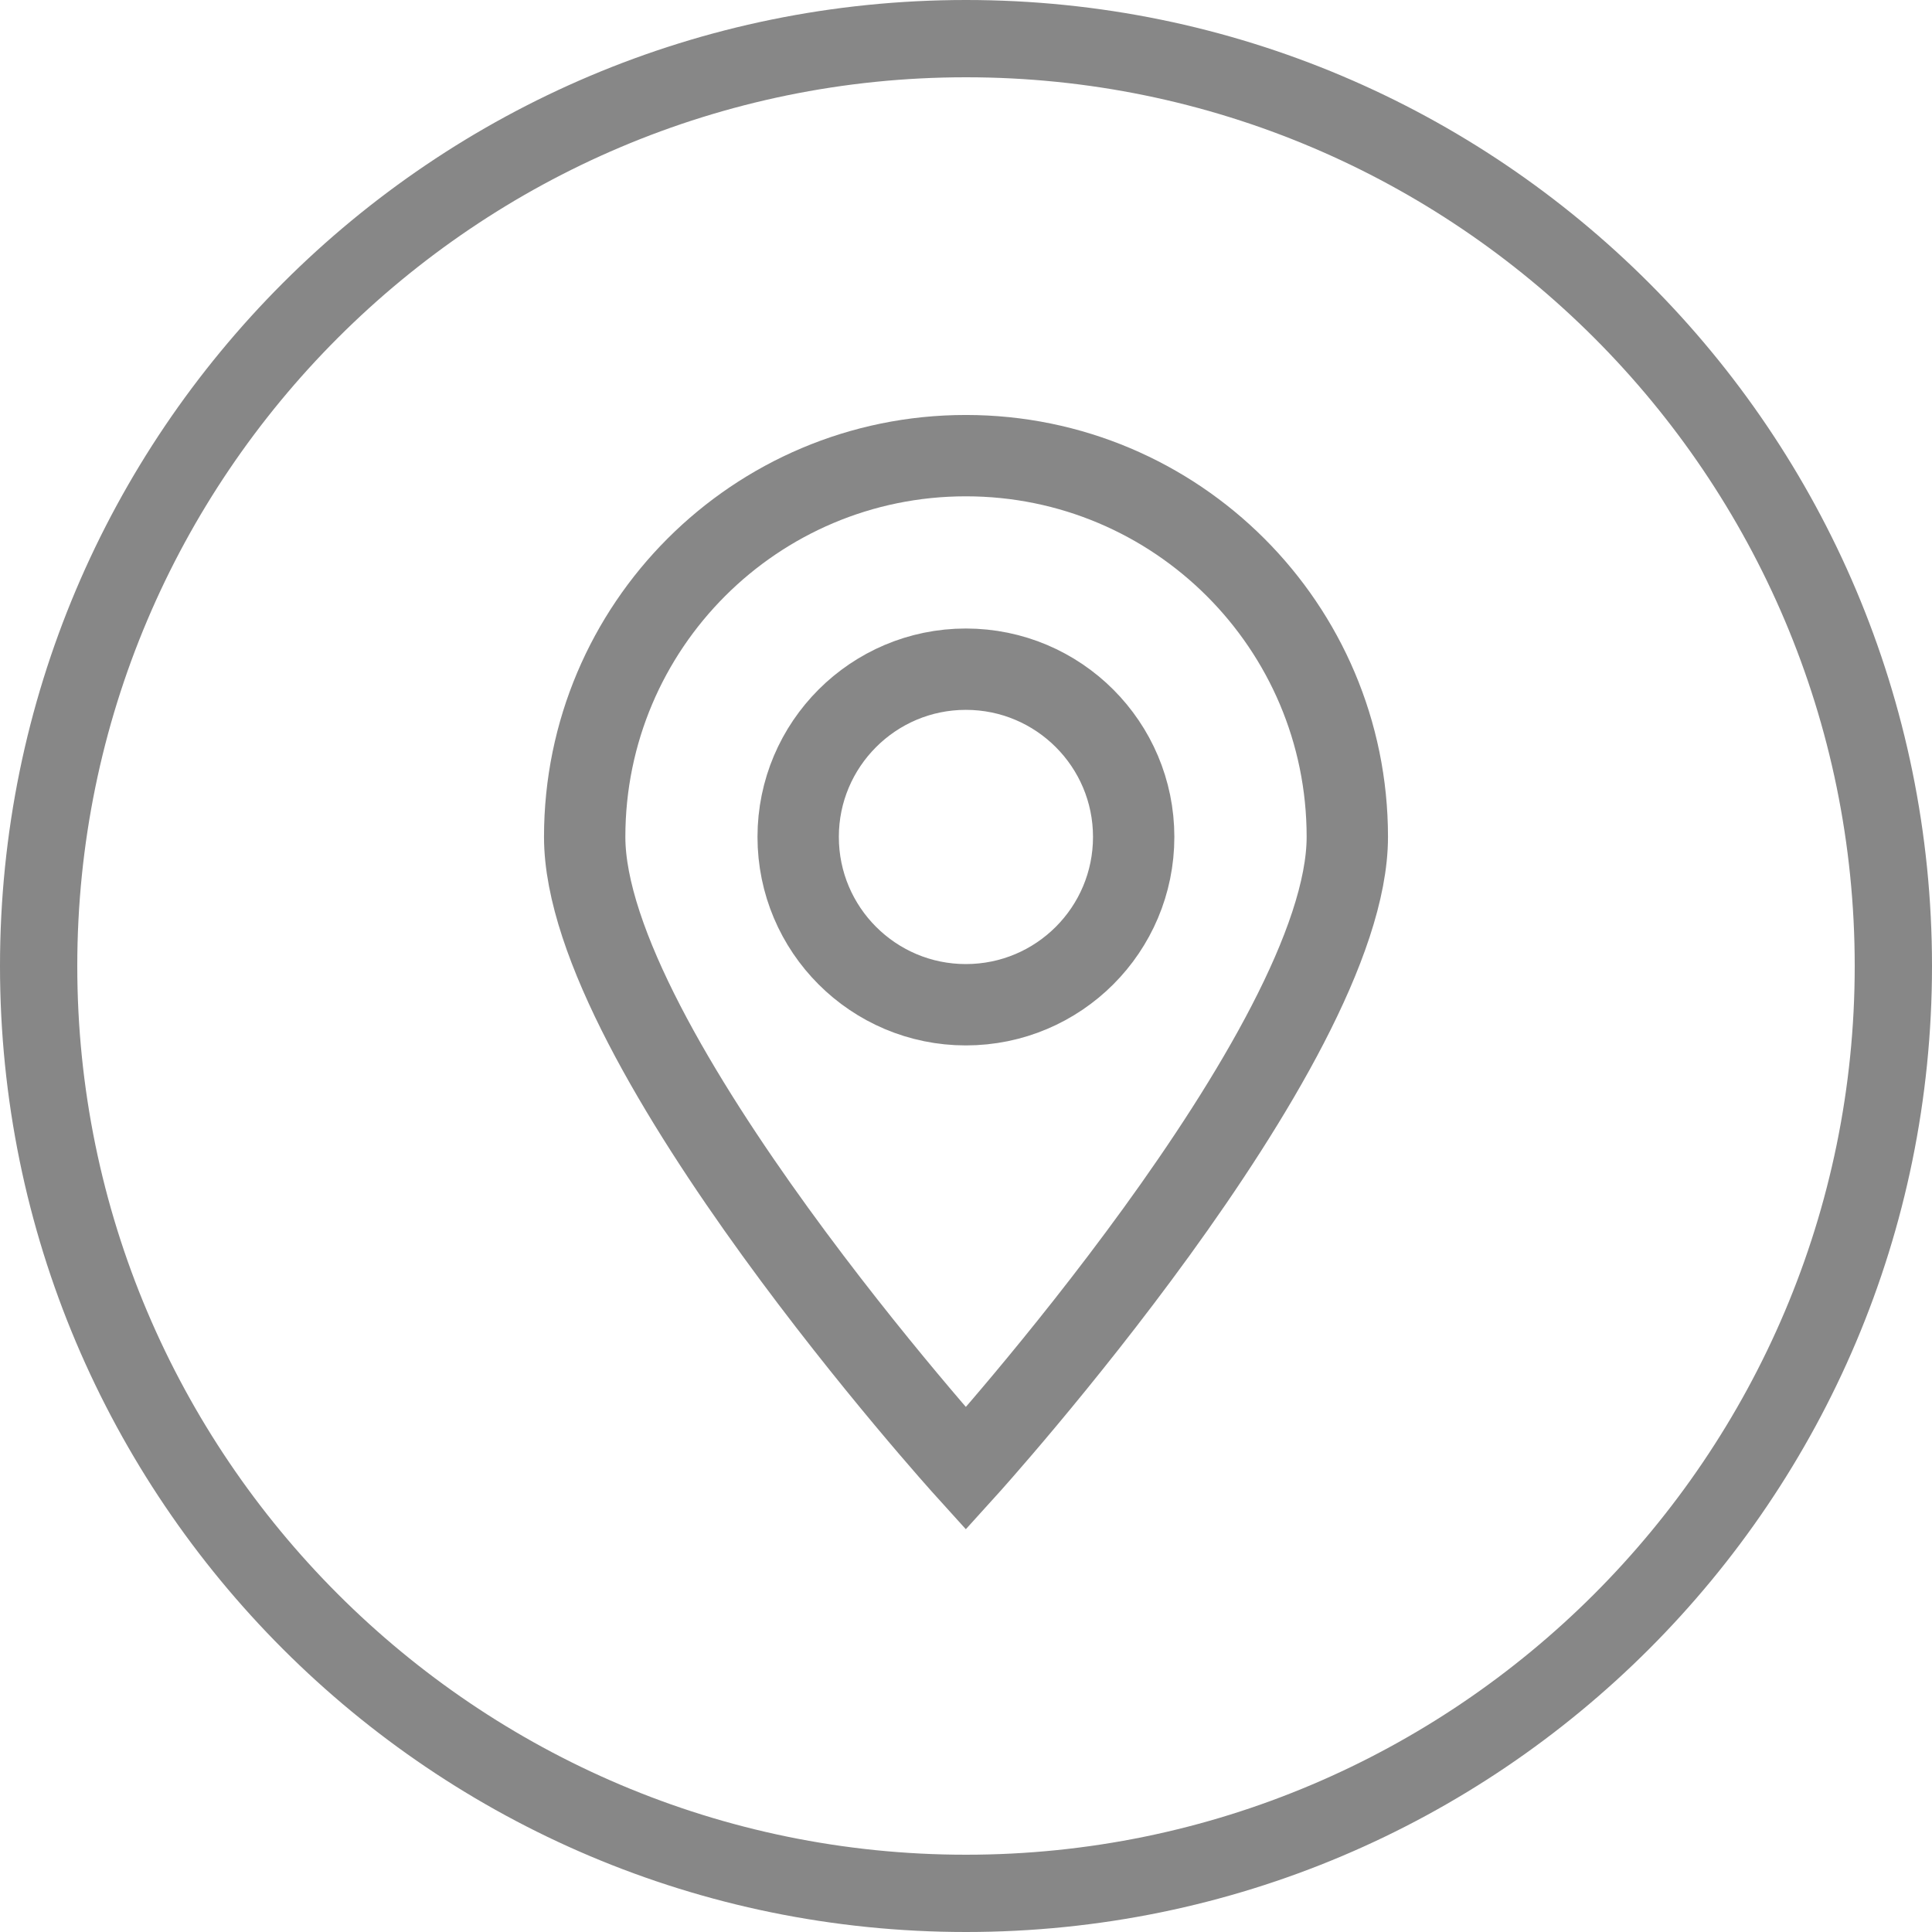 <?xml version="1.0" encoding="utf-8"?>
<!DOCTYPE svg PUBLIC "-//W3C//DTD SVG 1.1//EN" "http://www.w3.org/Graphics/SVG/1.1/DTD/svg11.dtd">
<svg version="1.1" id="Layer_1" xmlns="http://www.w3.org/2000/svg" xmlns:xlink="http://www.w3.org/1999/xlink" x="0px" y="0px"
	 width="38px" height="38px" viewBox="0 0 38 38" enable-background="new 0 0 38 38" xml:space="preserve">
<g>
	<path fill="#878787" d="M19,1.52c9.643,0,17.48,7.841,17.48,17.48c0,9.639-7.842,17.48-17.48,17.48
		C9.362,36.48,1.52,28.639,1.52,19C1.52,9.361,9.361,1.52,19,1.52 M19,0C8.507,0,0,8.507,0,19c0,10.494,8.507,19,19,19
		c10.492,0,19-8.506,19-19C38,8.507,29.492,0,19,0L19,0z"/>
	<path fill="none" stroke="#878787" stroke-width="1.6" stroke-linecap="square" d="M18.997,8.962c-4.141,0-7.497,3.358-7.497,7.499
		c0,4.143,7.497,12.425,7.497,12.425S26.5,20.604,26.5,16.46C26.5,12.32,23.14,8.962,18.997,8.962z M18.997,19.762
		c-1.82,0-3.298-1.477-3.298-3.301c0-1.82,1.478-3.299,3.298-3.299c1.824,0,3.301,1.479,3.301,3.299
		C22.298,18.285,20.821,19.762,18.997,19.762z"/>
</g>
</svg>
